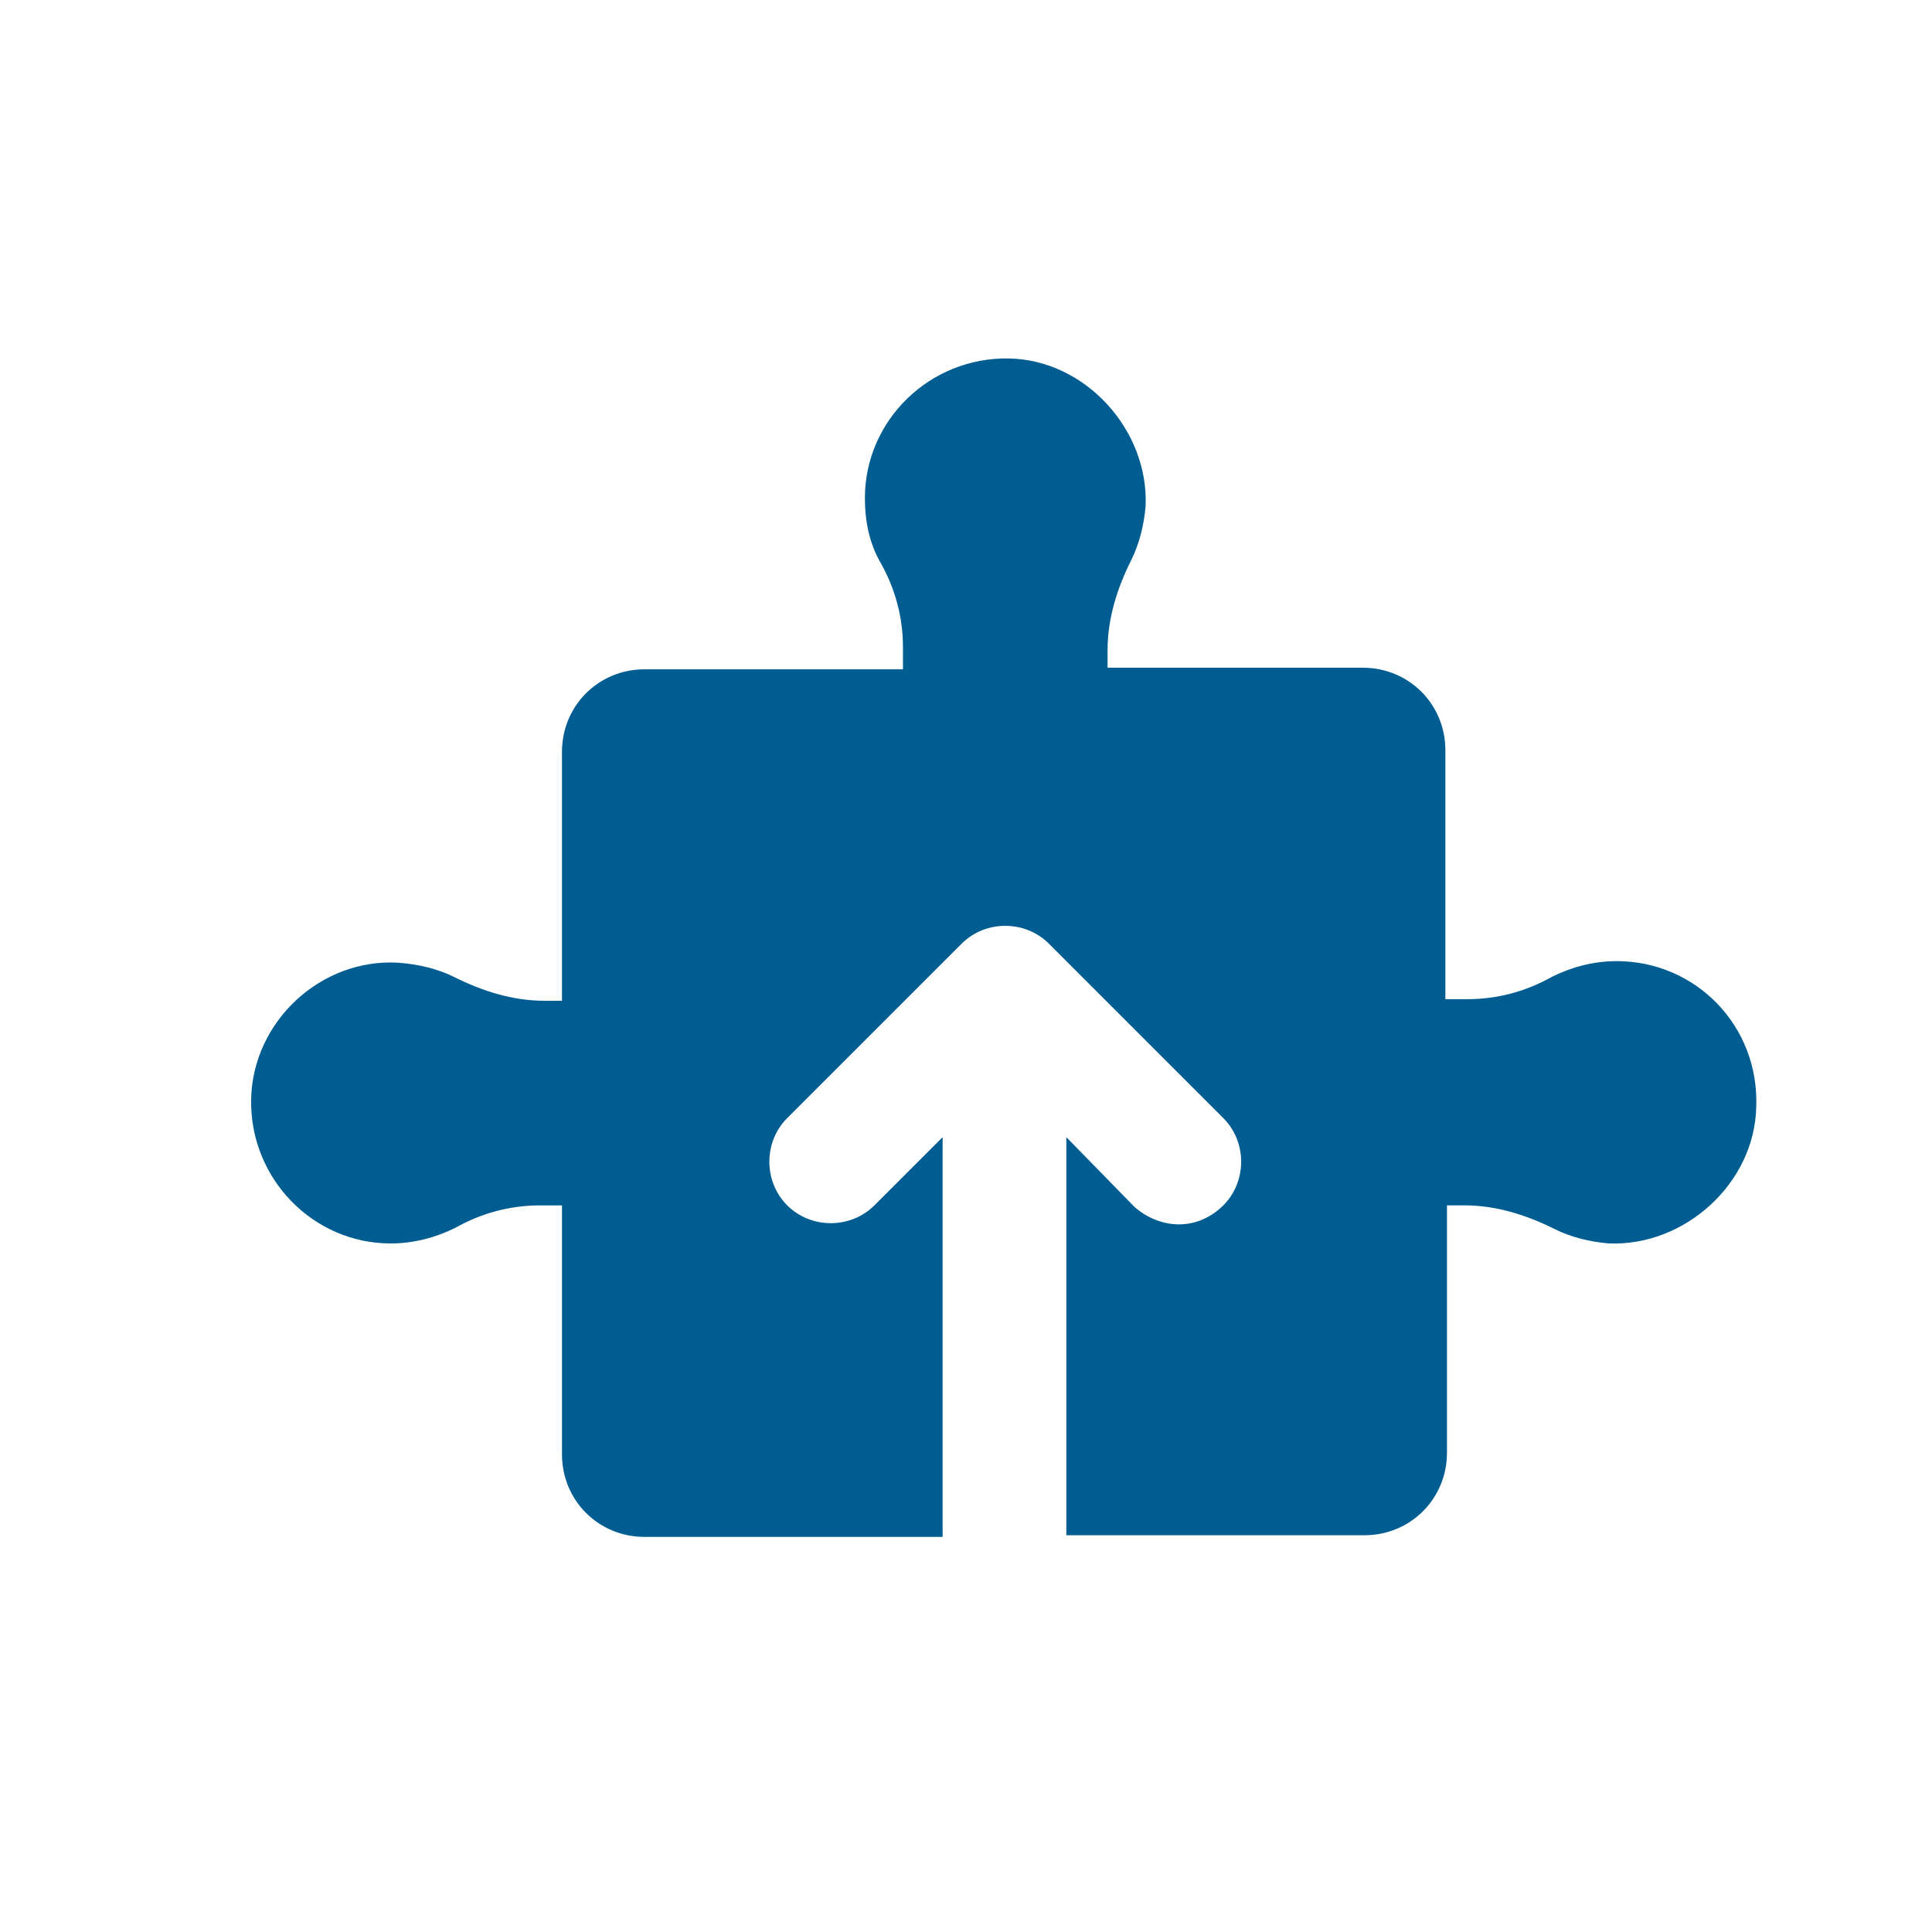 <?xml version="1.0" encoding="utf-8"?>
<!-- Generator: Adobe Illustrator 15.1.0, SVG Export Plug-In . SVG Version: 6.00 Build 0)  -->
<!DOCTYPE svg PUBLIC "-//W3C//DTD SVG 1.1//EN" "http://www.w3.org/Graphics/SVG/1.1/DTD/svg11.dtd">
<svg version="1.1" id="Layer_1" xmlns="http://www.w3.org/2000/svg" xmlns:xlink="http://www.w3.org/1999/xlink" x="0px" y="0px"
	 width="100px" height="100px" viewBox="0 0 100 100" enable-background="new 0 0 100 100" xml:space="preserve">
<g>
	<path fill="#005D91" d="M83.678,49.748c-1.231,0-2.381,0.328-3.365,0.82c-1.313,0.738-2.792,1.149-4.351,1.149h-1.15V38.83
		c0-2.38-1.888-4.269-4.269-4.269H57.327l0,0v-0.903c0-1.642,0.492-3.201,1.231-4.679c0.41-0.821,0.656-1.806,0.739-2.791
		c0.163-3.94-3.12-7.552-7.06-7.634c-4.105-0.083-7.47,3.201-7.47,7.224c0,1.231,0.246,2.381,0.821,3.366
		c0.739,1.313,1.149,2.791,1.149,4.351v1.149l0,0h-13.38c-2.38,0-4.269,1.888-4.269,4.269V51.8h-0.903
		c-1.642,0-3.202-0.493-4.679-1.231c-0.821-0.41-1.806-0.657-2.873-0.738c-4.022-0.246-7.552,3.037-7.634,7.059
		c-0.082,4.104,3.202,7.471,7.224,7.471c1.231,0,2.381-0.328,3.366-0.82c1.313-0.739,2.791-1.15,4.351-1.15h1.149v12.889
		c0,2.381,1.888,4.269,4.269,4.269H48.79V58.859l-3.53,3.529c-1.231,1.231-3.284,1.231-4.515,0c-1.231-1.23-1.231-3.283,0-4.515
		l9.03-9.029c1.231-1.231,3.284-1.231,4.515,0l9.029,9.029c1.231,1.231,1.231,3.284,0,4.515c-0.656,0.657-1.478,0.985-2.298,0.985
		c-0.821,0-1.642-0.328-2.299-0.902l-3.529-3.612v20.604h15.433c2.38,0,4.269-1.888,4.269-4.268V62.389h0.902
		c1.642,0,3.202,0.493,4.68,1.231c0.82,0.411,1.806,0.657,2.79,0.739c3.941,0.164,7.553-3.119,7.635-7.06
		C91.065,53.113,87.781,49.748,83.678,49.748z"/>
</g>
</svg>

